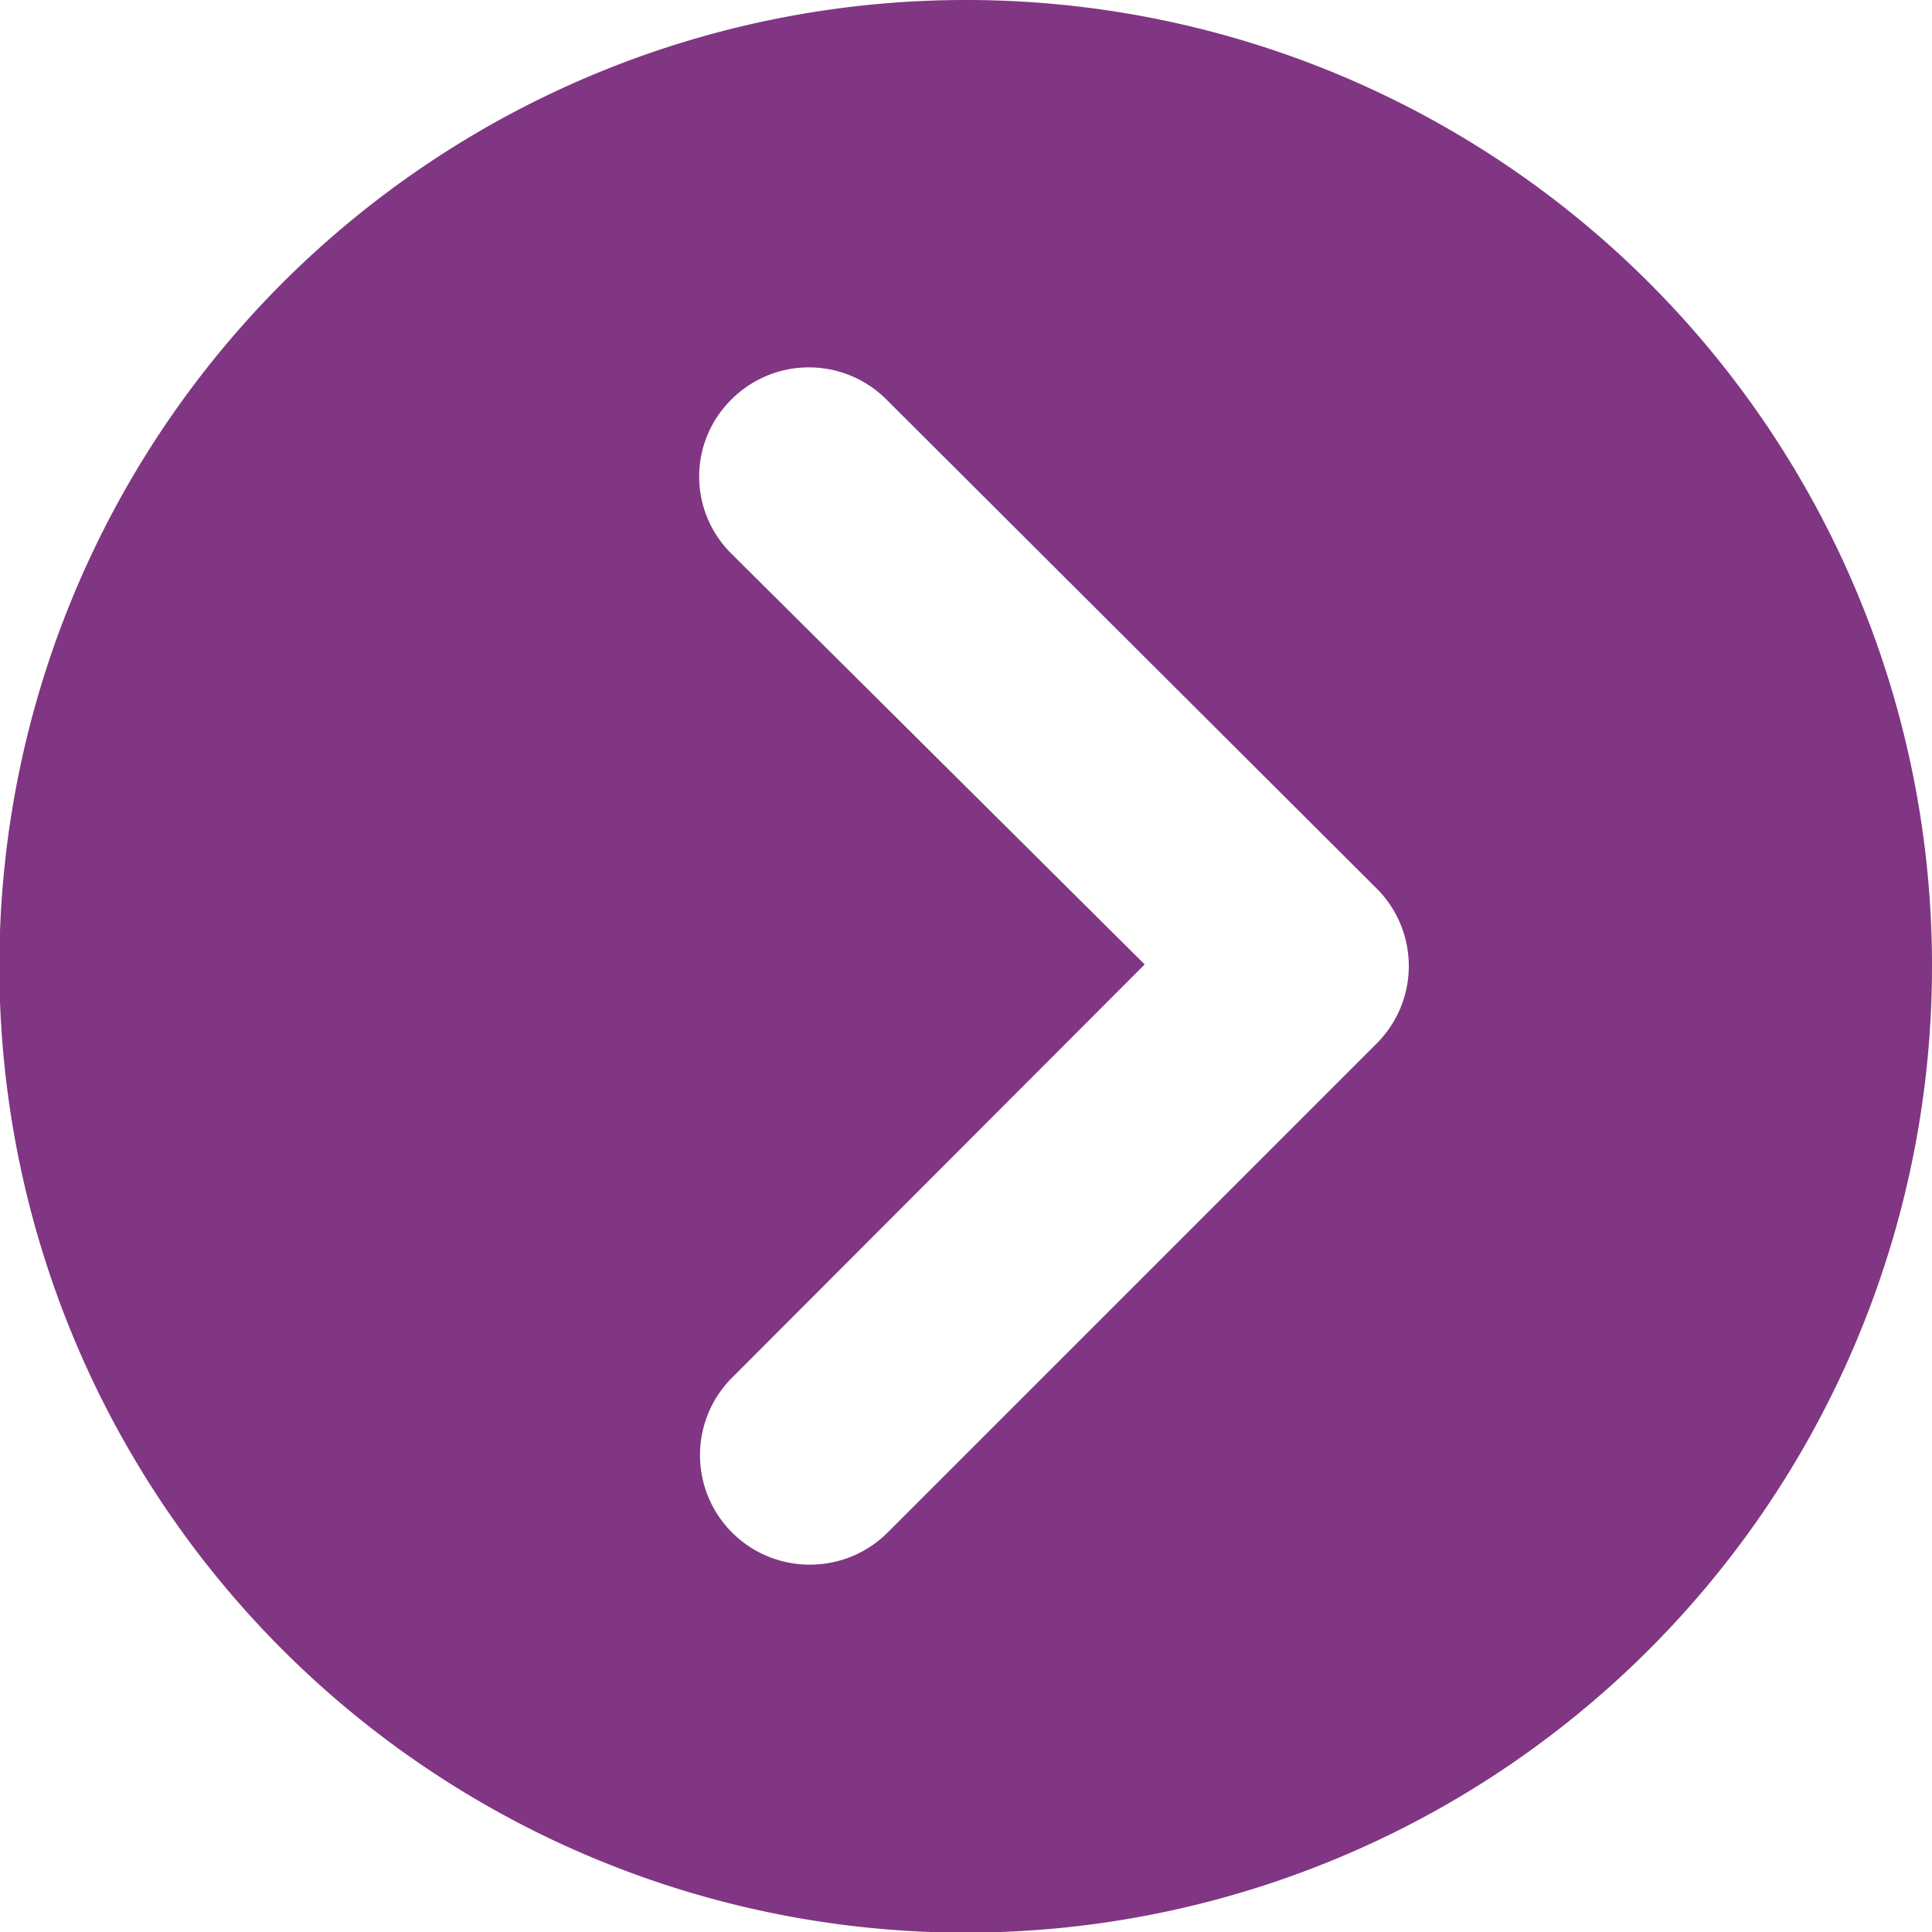 <svg id="Web_OK" data-name="Web OK" xmlns="http://www.w3.org/2000/svg" viewBox="0 0 30.87 30.87"><defs><style>.cls-1{fill:#803683;}</style></defs><path class="cls-1" d="M15.43,0A15.44,15.44,0,1,0,30.87,15.43,15.43,15.43,0,0,0,15.43,0ZM22,16.67l-7.82,7.82a1.75,1.75,0,0,1-1.24.51,1.75,1.75,0,0,1-1.23-3l6.58-6.59L11.69,8.85a1.73,1.73,0,0,1,0-2.47,1.75,1.75,0,0,1,2.47,0L22,14.2A1.75,1.75,0,0,1,22,16.67Z"/></svg>
